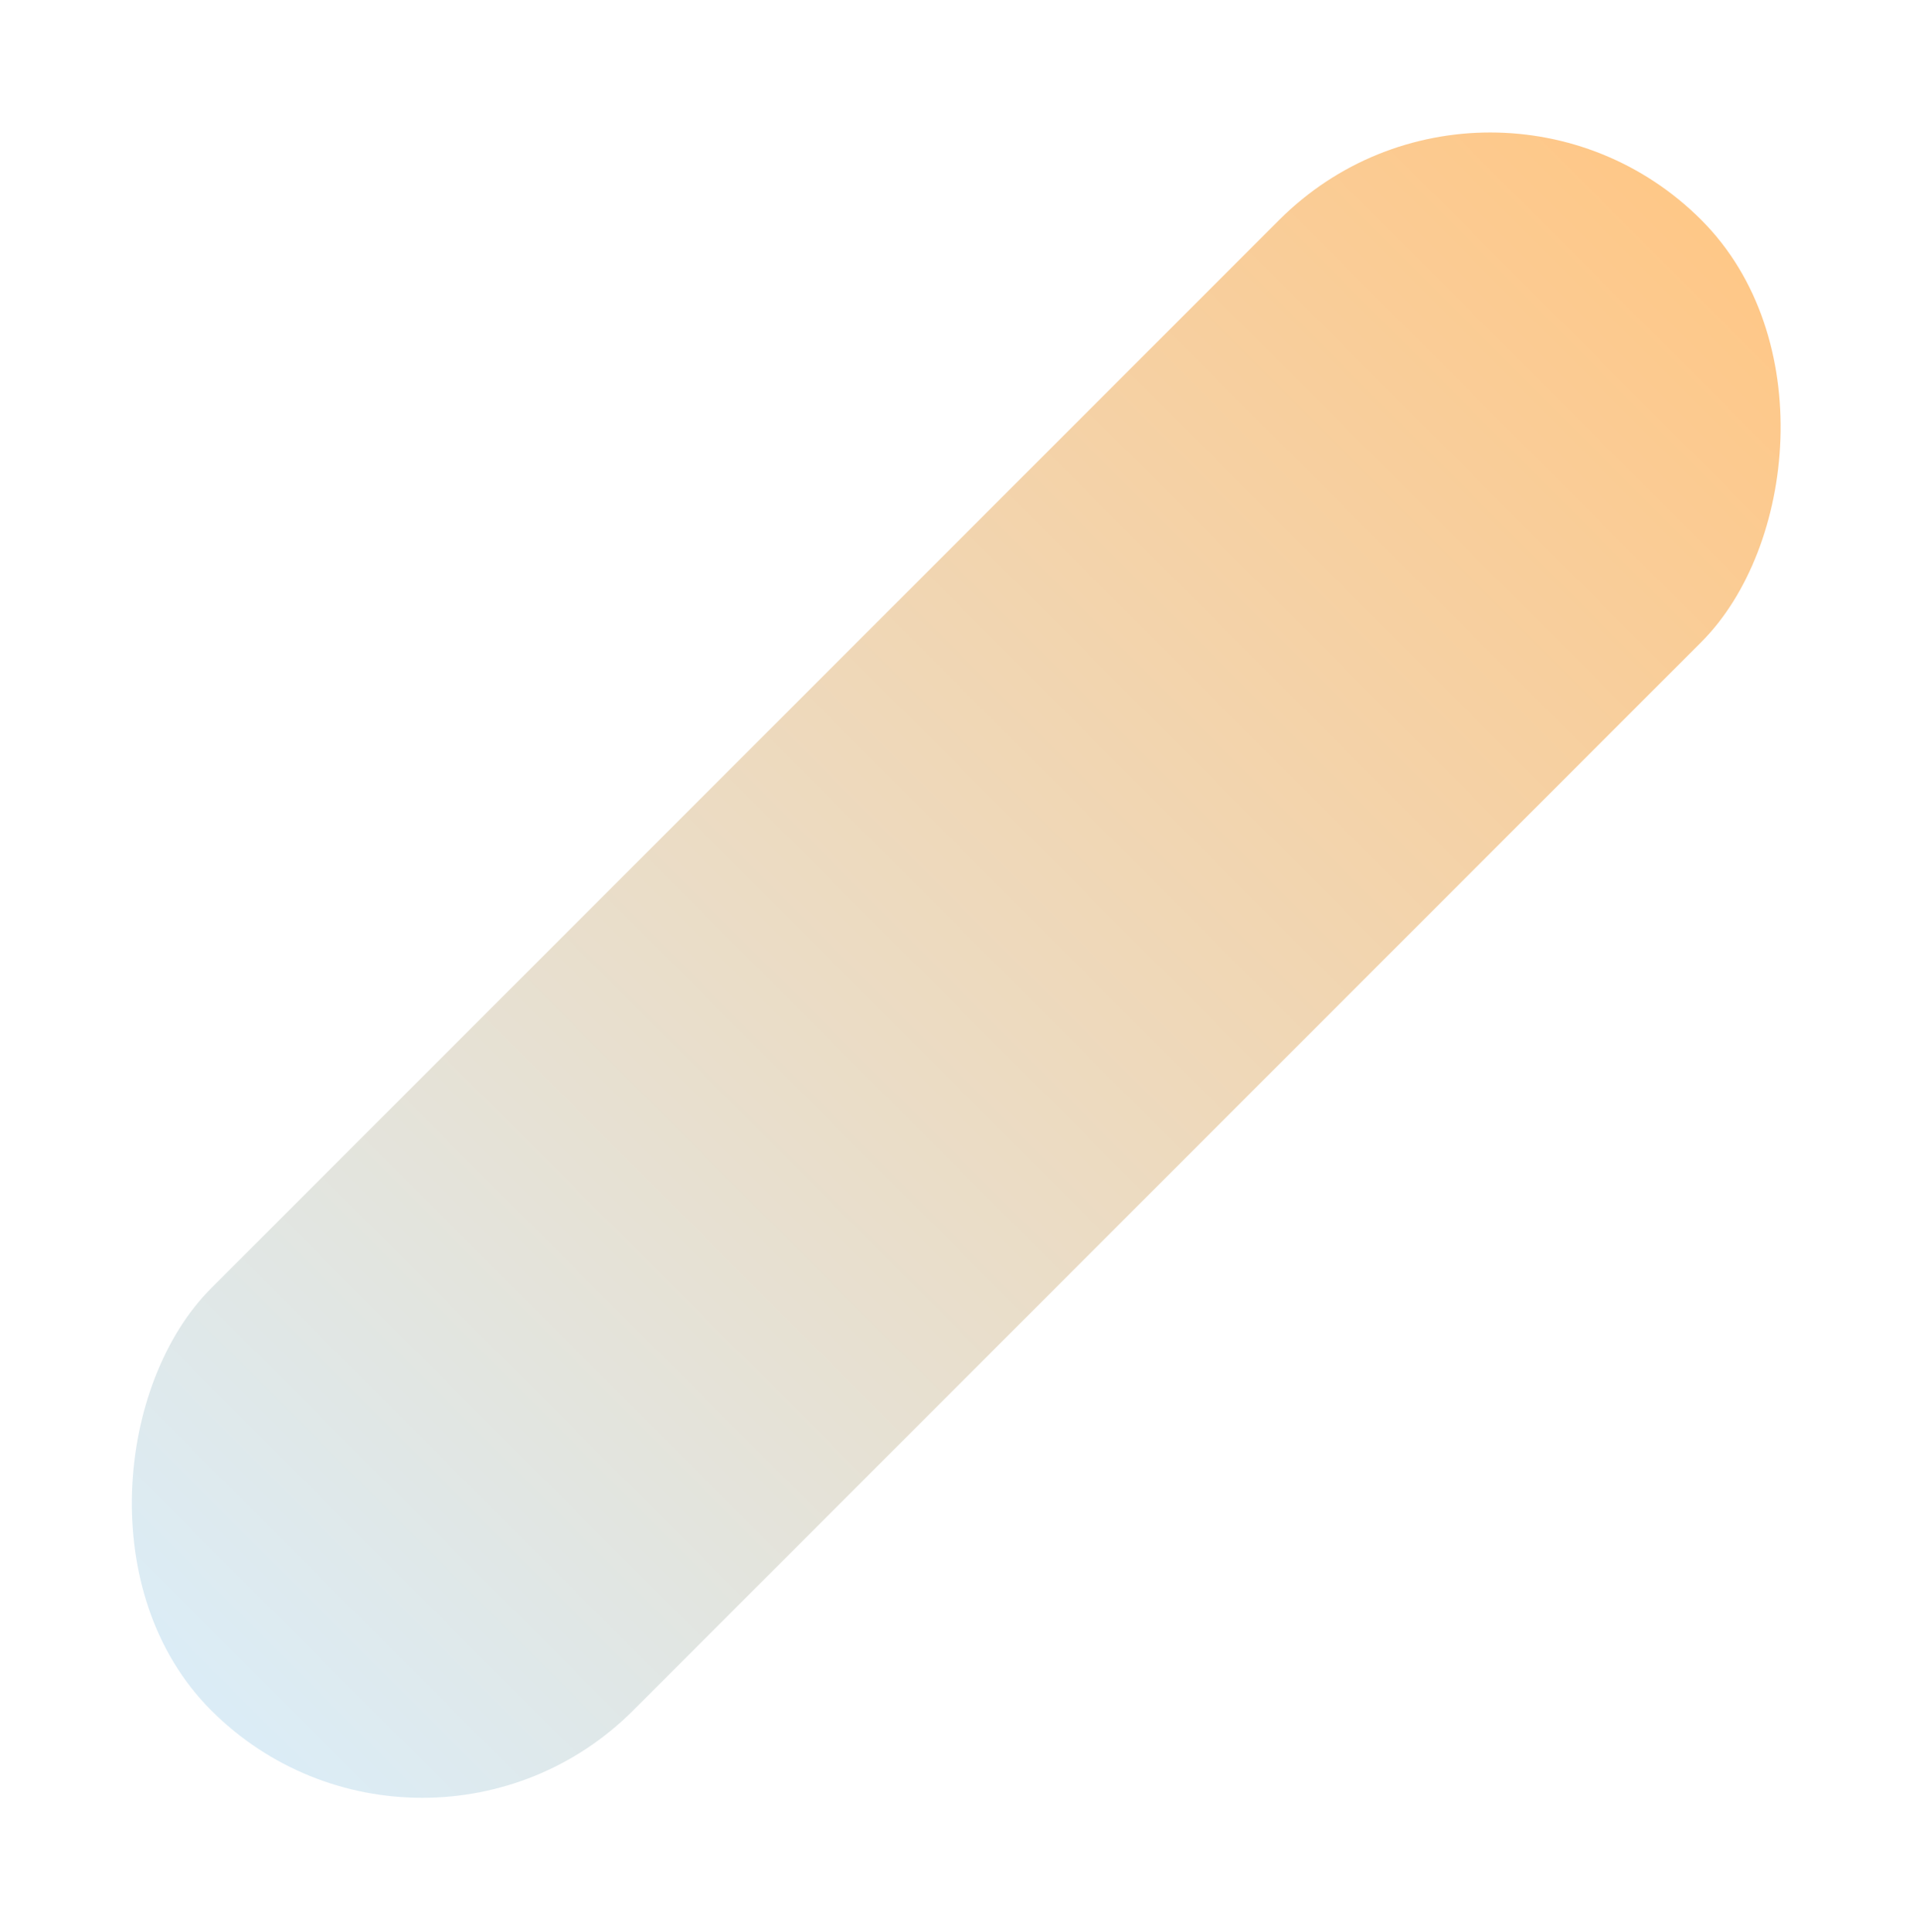 <?xml version="1.0" encoding="UTF-8"?> <svg xmlns="http://www.w3.org/2000/svg" width="168" height="169" viewBox="0 0 168 169" fill="none"><rect opacity="0.5" x="36.945" y="168.086" width="52.227" height="184.388" rx="26.113" transform="rotate(-135 36.945 168.086)" fill="url(#paint0_linear_4165_641)"></rect><defs><linearGradient id="paint0_linear_4165_641" x1="63.059" y1="168.086" x2="63.059" y2="352.474" gradientUnits="userSpaceOnUse"><stop stop-color="#B8DBEF"></stop><stop offset="1" stop-color="#FF9111"></stop></linearGradient></defs></svg> 